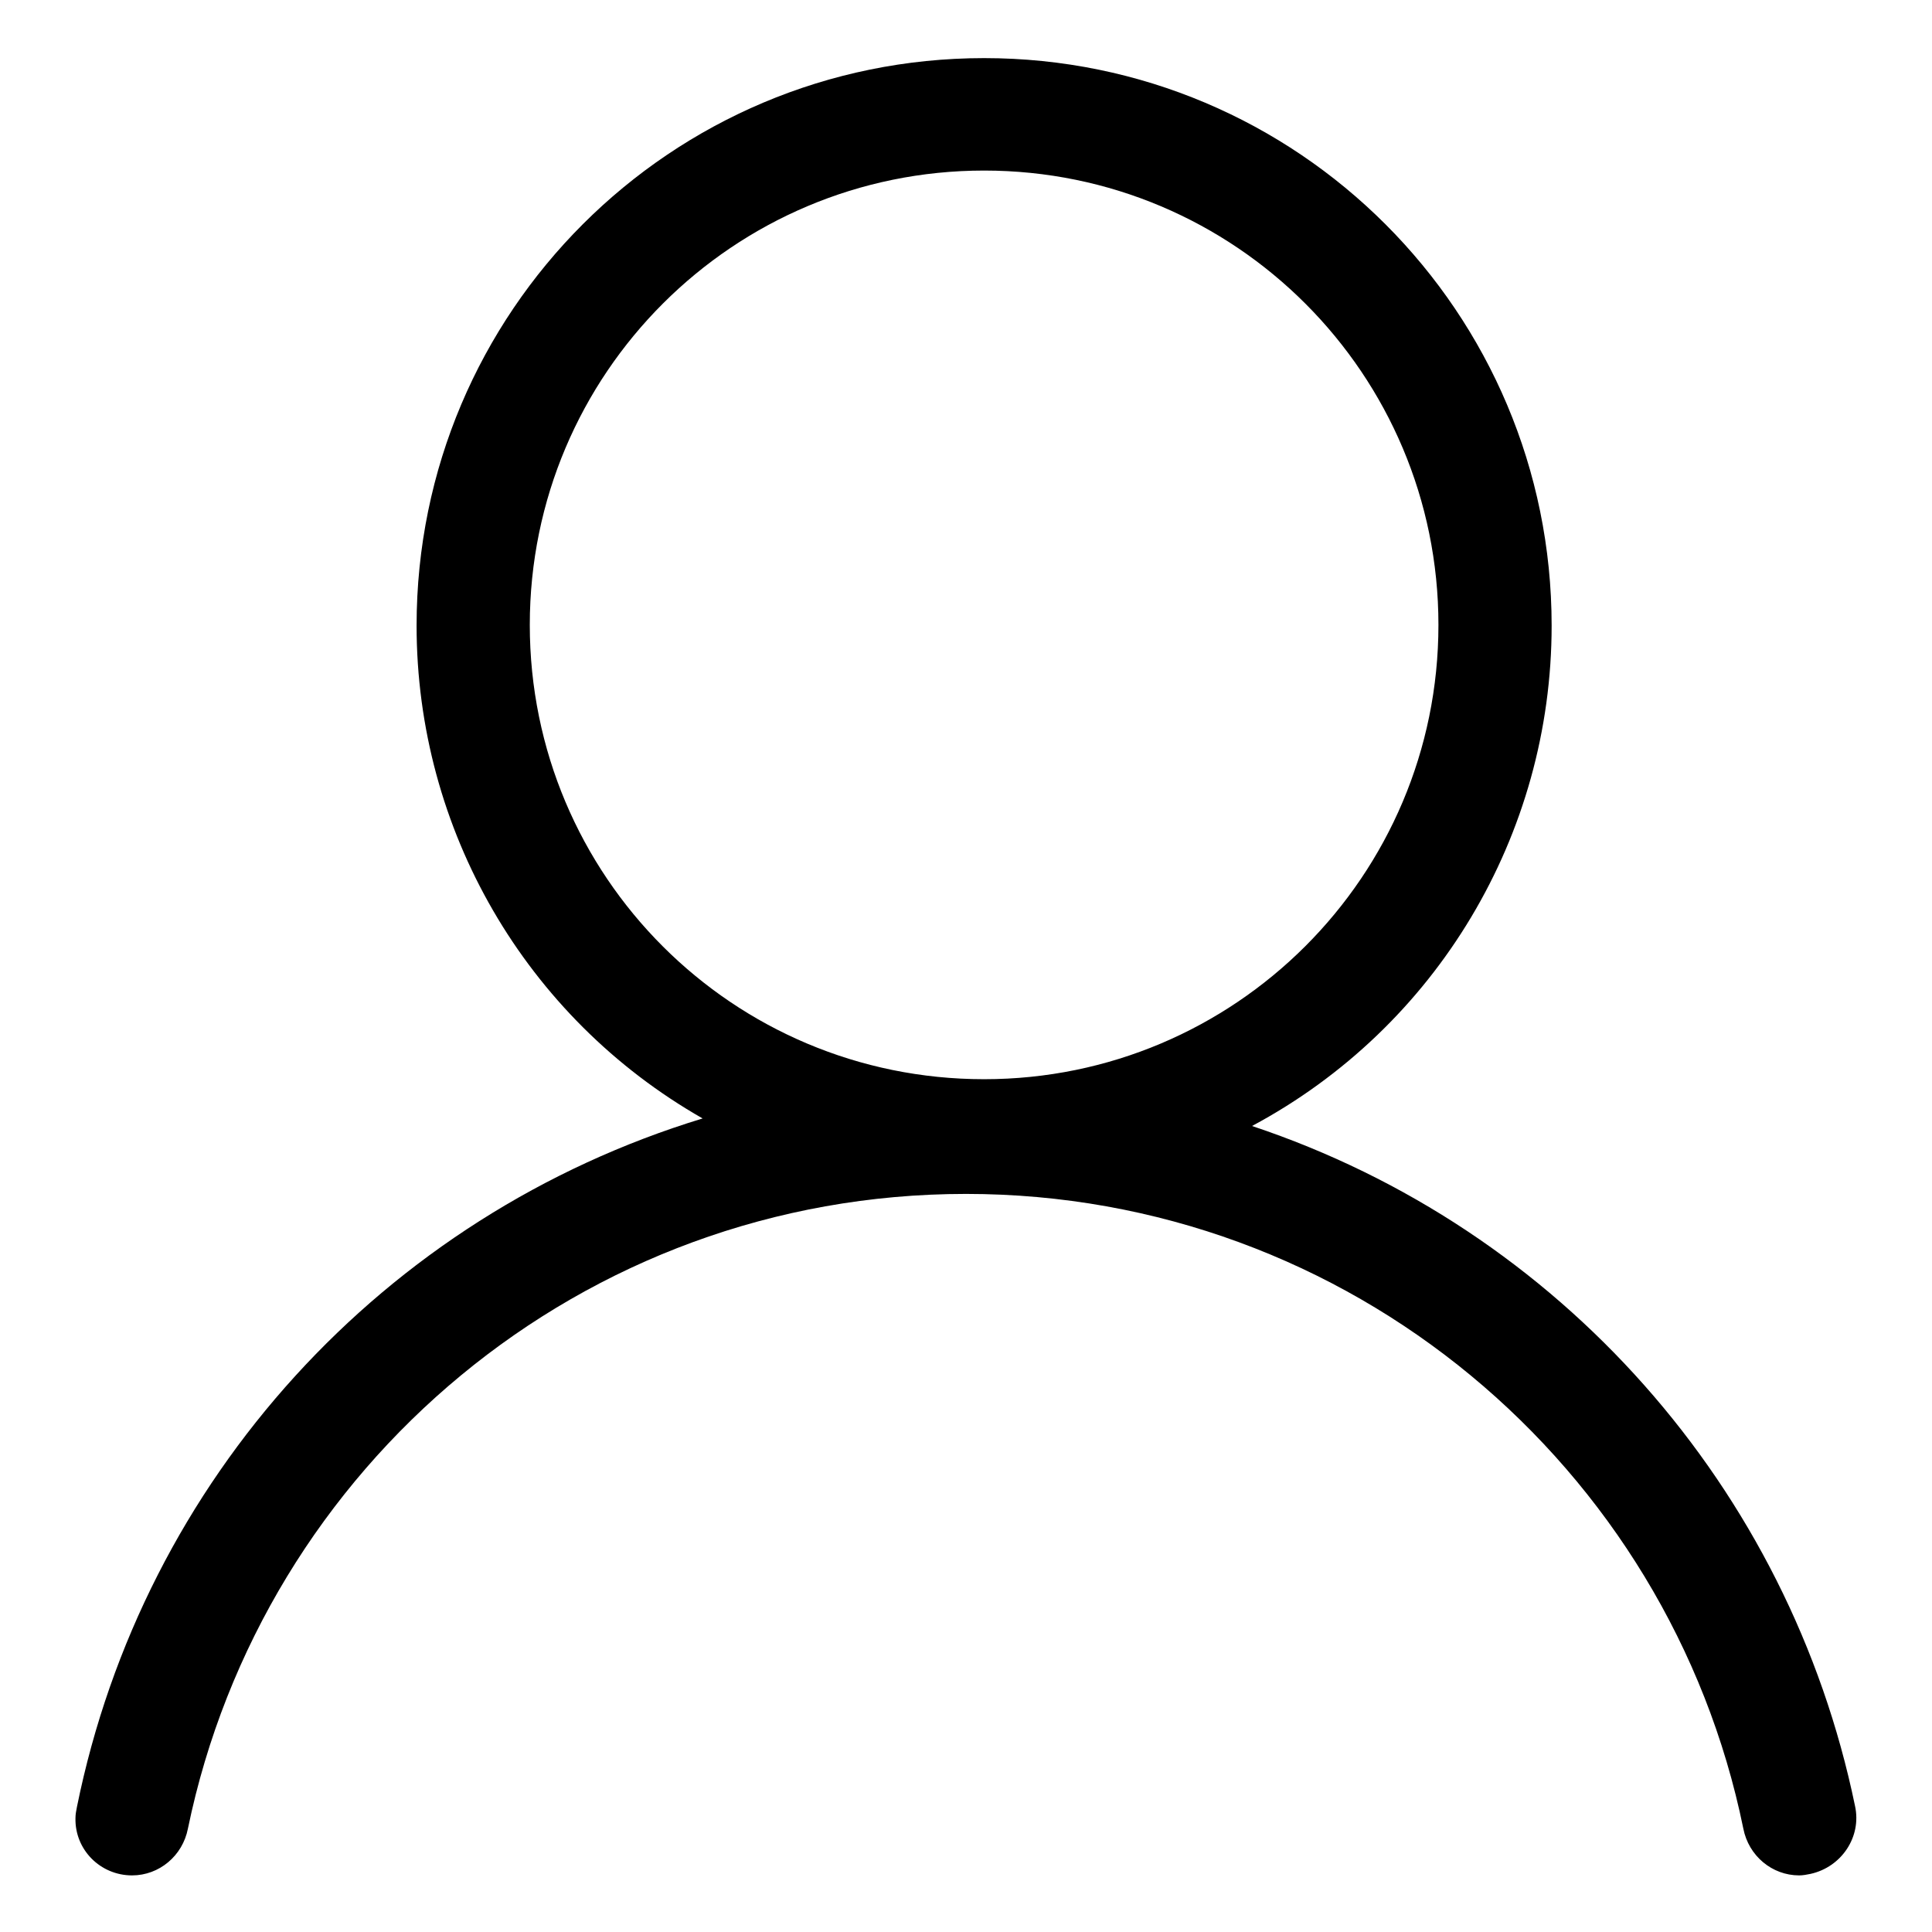 <?xml version="1.0" encoding="utf-8"?>
<!-- Svg Vector Icons : http://www.onlinewebfonts.com/icon -->
<!DOCTYPE svg PUBLIC "-//W3C//DTD SVG 1.1//EN" "http://www.w3.org/Graphics/SVG/1.1/DTD/svg11.dtd">
<svg version="1.1" xmlns="http://www.w3.org/2000/svg" xmlns:xlink="http://www.w3.org/1999/xlink" x="0px" y="0px" viewBox="0 0 256 256" enable-background="new 0 0 256 256" xml:space="preserve">
<g> <path fill="#000000" d="M130.4,143c33.2,0,60.2-26.9,60.2-60.2c0-33.2-26.9-60.2-60.2-60.2c-33.2,0-60.2,26.9-60.2,60.2 C70.2,116.1,97.1,143,130.4,143z M93.1,148.2c-23.5-13.4-37.9-38.3-37.9-65.3c0-41.6,33.7-75.2,75.2-75.2 c41.6,0,75.2,33.7,75.2,75.2c0,27.7-15.2,53.2-39.7,66.3c40.8,13.6,71.2,48,79.9,90.1c0.9,4.1-1.8,8.1-5.9,9 c-0.5,0.1-1,0.2-1.5,0.2c-3.6,0-6.7-2.6-7.4-6.2c-9.8-48-52.2-84.1-103-84.1c-50.9,0-93.2,36.1-103.1,84.1 c-0.7,3.6-3.8,6.2-7.4,6.2c-4.2,0-7.6-3.4-7.5-7.6c0-0.5,0.1-1,0.2-1.5C19,196,50.8,161.1,93.1,148.2z"/></g>
</svg>